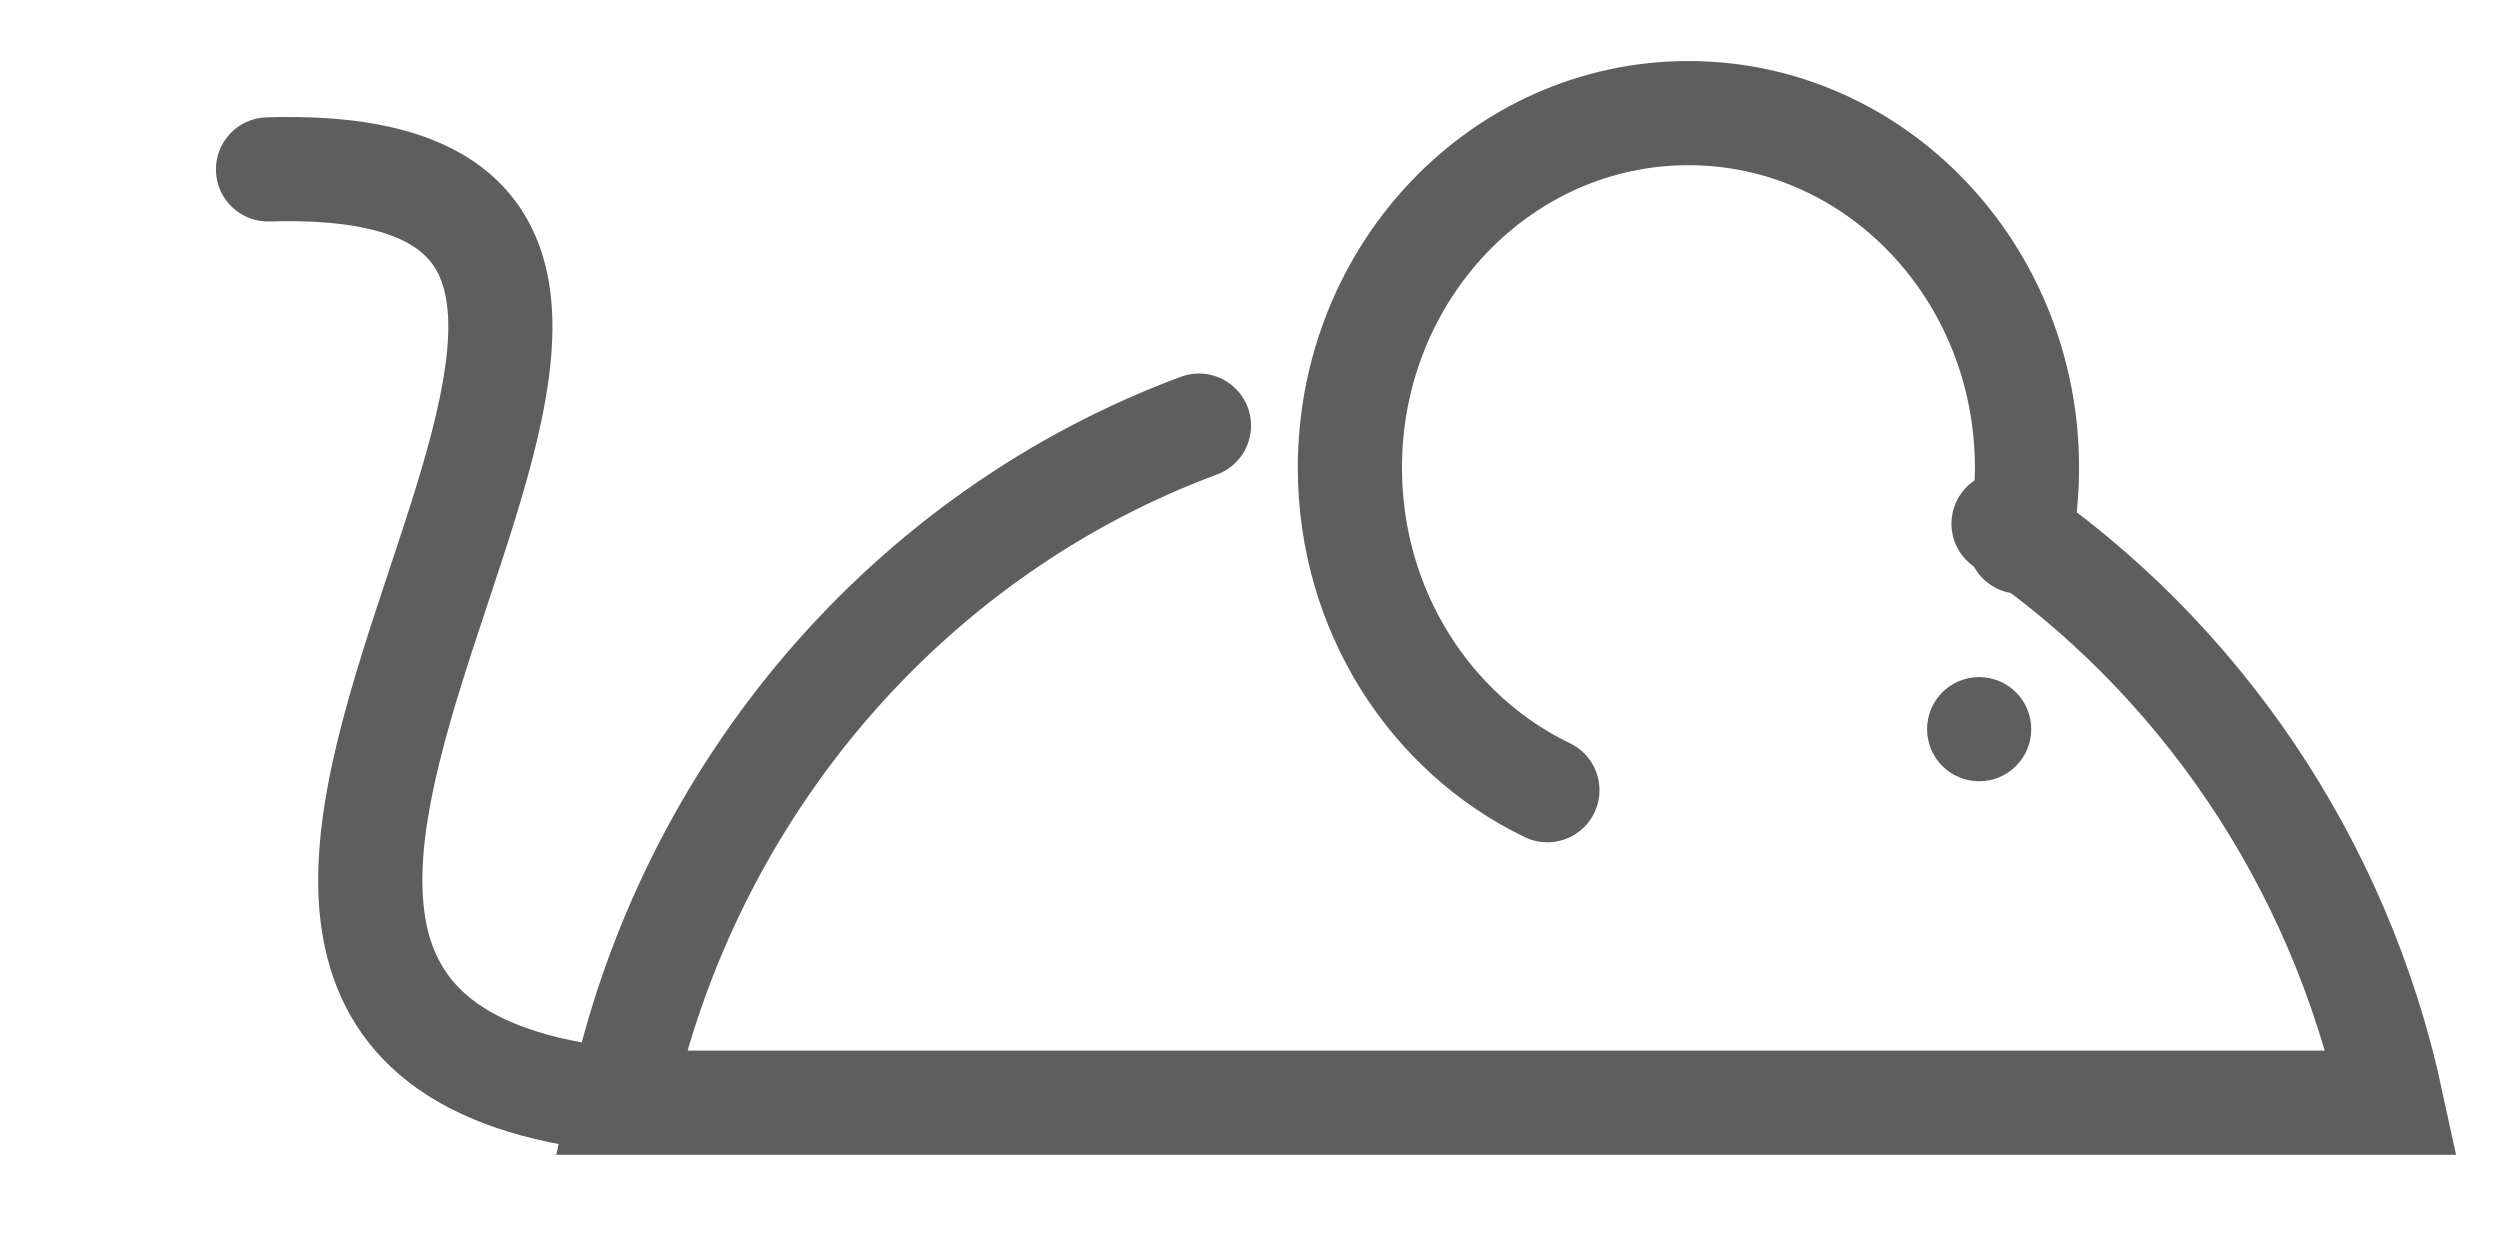<?xml version="1.0" encoding="UTF-8"?> <svg xmlns="http://www.w3.org/2000/svg" width="48" height="24" viewBox="0 0 48 24" fill="none"> <path d="M23.02 8.172C17.464 10.235 13.218 15.131 11.918 21.172H45.918C44.921 16.54 42.192 12.58 38.468 10.055" stroke="#5E5E5E" stroke-width="2" stroke-linecap="round"></path> <path d="M29.71 15.172C27.472 14.096 25.918 11.728 25.918 8.98C25.918 5.22 28.828 2.172 32.418 2.172C36.008 2.172 38.918 5.22 38.918 8.98C38.918 9.467 38.869 9.941 38.777 10.399" stroke="#5E5E5E" stroke-width="2" stroke-linecap="round"></path> <path d="M5.115 2.253C4.563 2.27 4.129 2.731 4.146 3.283C4.163 3.835 4.624 4.269 5.176 4.252L5.115 2.253ZM5.176 4.252C6.587 4.209 7.407 4.418 7.87 4.69C8.277 4.929 8.485 5.259 8.568 5.755C8.66 6.304 8.589 7.032 8.374 7.952C8.162 8.861 7.834 9.856 7.479 10.924C7.131 11.973 6.759 13.089 6.493 14.171C6.228 15.248 6.051 16.36 6.127 17.405C6.206 18.469 6.551 19.503 7.36 20.342C8.16 21.171 9.314 21.71 10.821 21.984L11.179 20.016C9.936 19.79 9.218 19.388 8.8 18.954C8.392 18.531 8.175 17.981 8.122 17.259C8.068 16.518 8.191 15.641 8.435 14.648C8.678 13.658 9.023 12.621 9.377 11.554C9.725 10.506 10.085 9.421 10.322 8.408C10.556 7.404 10.698 6.367 10.54 5.425C10.374 4.43 9.871 3.546 8.883 2.966C7.951 2.419 6.692 2.205 5.115 2.253L5.176 4.252Z" fill="#5E5E5E"></path> <circle cx="38" cy="14" r="1" fill="#5E5E5E"></circle> </svg> 